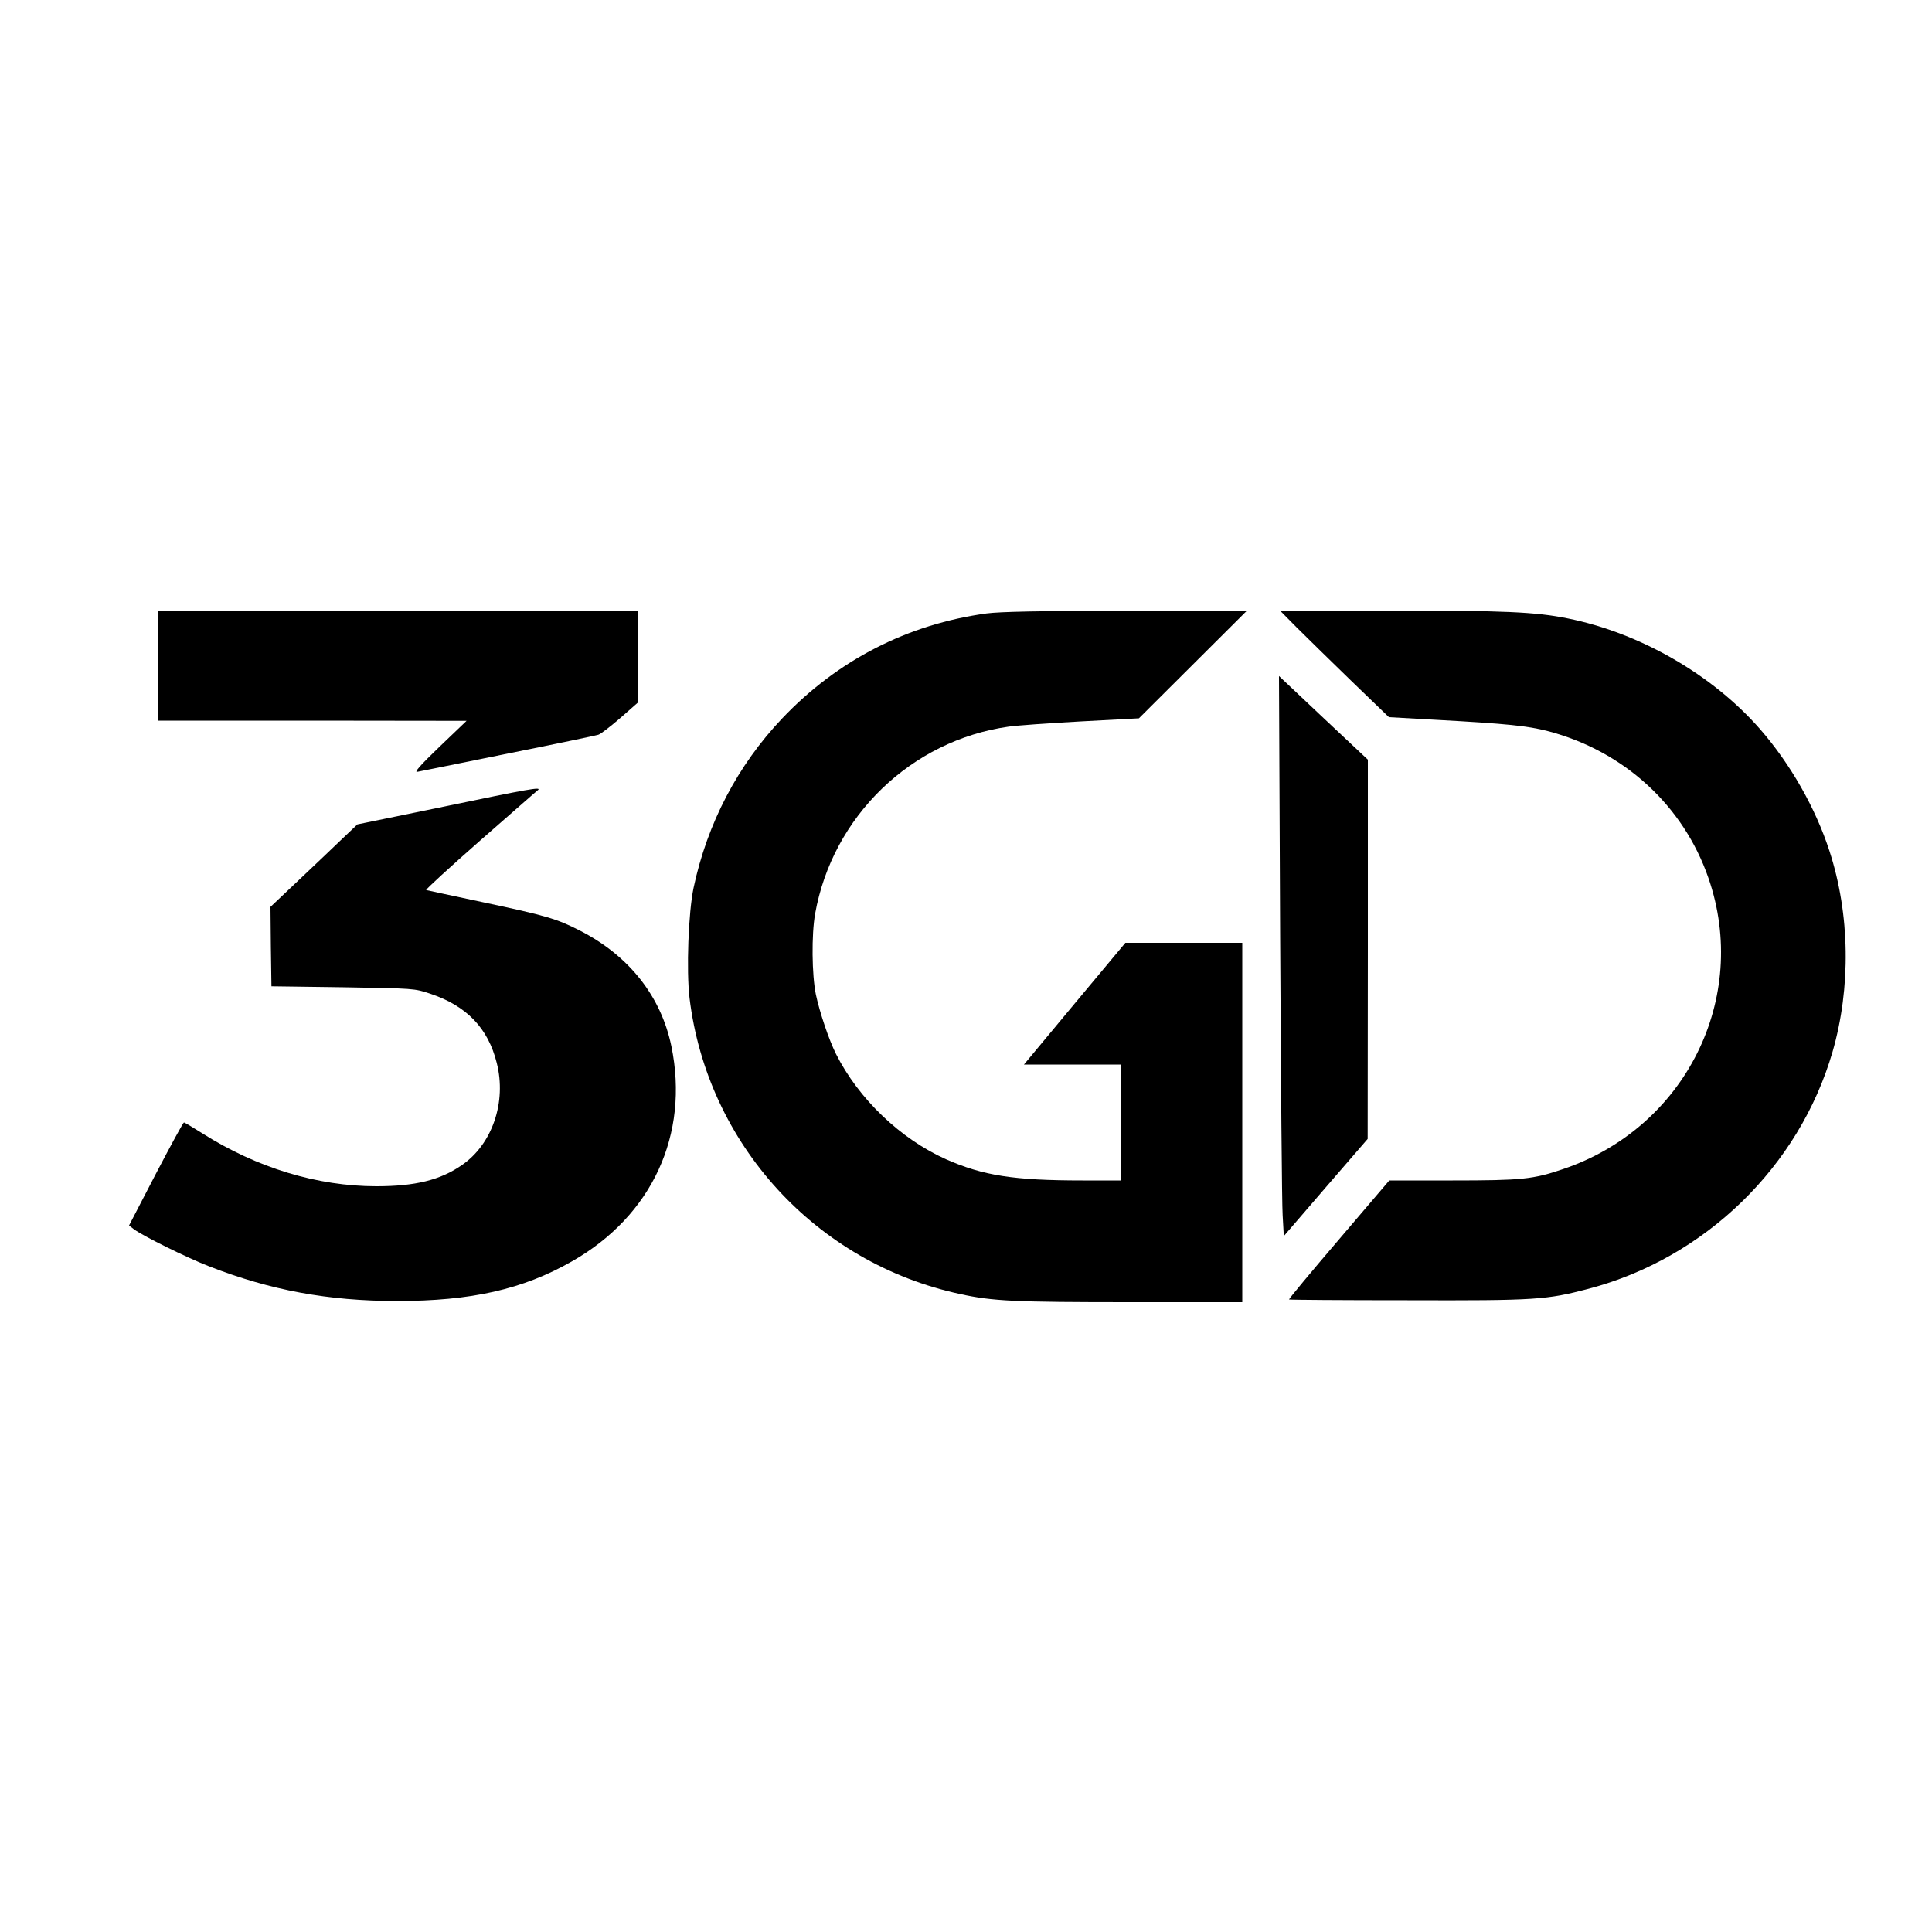 <?xml version="1.0" standalone="no"?>
<!DOCTYPE svg PUBLIC "-//W3C//DTD SVG 20010904//EN"
 "http://www.w3.org/TR/2001/REC-SVG-20010904/DTD/svg10.dtd">
<svg version="1.0" xmlns="http://www.w3.org/2000/svg"
 width="1000pt" height="1000pt" viewBox="0 0 1000 1000"
 preserveAspectRatio="xMidYMid meet">
<g transform="translate(0,1000) scale(0.1,-0.1)"
fill="#000000" stroke="none">
<path d="M820 6555 l0 -285 798 0 797 -1 -140 -134 c-101 -97 -133 -134 -115
-130 14 3 225 45 470 95 245 49 455 93 467 97 13 4 63 43 113 86 l90 79 0 239
0 239 -1240 0 -1240 0 0 -285z"/>
<path d="M5107 6825 c-410 -56 -772 -242 -1058 -543 -230 -242 -388 -543 -459
-877 -27 -128 -38 -428 -21 -571 92 -756 655 -1372 1401 -1532 168 -37 284
-42 881 -42 l579 0 0 930 0 930 -302 0 -303 0 -263 -315 -262 -315 250 0 250
0 0 -300 0 -300 -197 0 c-355 0 -514 25 -705 109 -236 105 -454 313 -571 546
-37 74 -84 214 -104 307 -21 102 -23 311 -4 418 90 505 497 898 1002 969 41 6
209 18 374 27 l300 16 280 279 280 279 -625 -1 c-461 -1 -651 -5 -723 -14z"/>
<path d="M6710 6754 c47 -47 174 -171 282 -276 l197 -190 248 -14 c365 -20
469 -31 574 -58 394 -103 702 -385 832 -761 215 -622 -120 -1292 -752 -1506
-156 -53 -213 -59 -572 -59 l-328 0 -261 -306 c-144 -168 -260 -308 -258 -310
2 -2 278 -4 613 -4 670 -2 719 2 940 60 601 159 1087 631 1260 1225 96 332 91
713 -16 1041 -72 222 -202 450 -358 629 -246 282 -622 499 -996 574 -167 34
-333 41 -924 41 l-566 0 85 -86z"/>
<path d="M6626 5158 c4 -739 9 -1391 13 -1449 l6 -107 217 252 217 251 1 981
0 982 -230 216 -230 217 6 -1343z"/>
<path d="M2298 5825 l-448 -92 -78 -74 c-42 -41 -144 -137 -225 -214 l-147
-139 2 -206 3 -205 370 -5 c369 -6 370 -6 451 -33 189 -63 300 -178 345 -358
52 -203 -23 -422 -181 -530 -111 -77 -241 -109 -442 -109 -305 0 -618 95 -901
274 -49 31 -91 56 -95 56 -4 0 -69 -120 -146 -267 l-138 -266 23 -18 c44 -34
274 -148 390 -193 317 -124 618 -180 974 -180 384 0 651 60 905 205 415 236
609 656 515 1114 -54 259 -219 468 -473 598 -121 62 -177 78 -502 147 -157 33
-289 62 -294 63 -5 2 121 117 280 257 159 139 293 257 299 261 18 17 -46 6
-487 -86z"/>
</g>
</svg>
